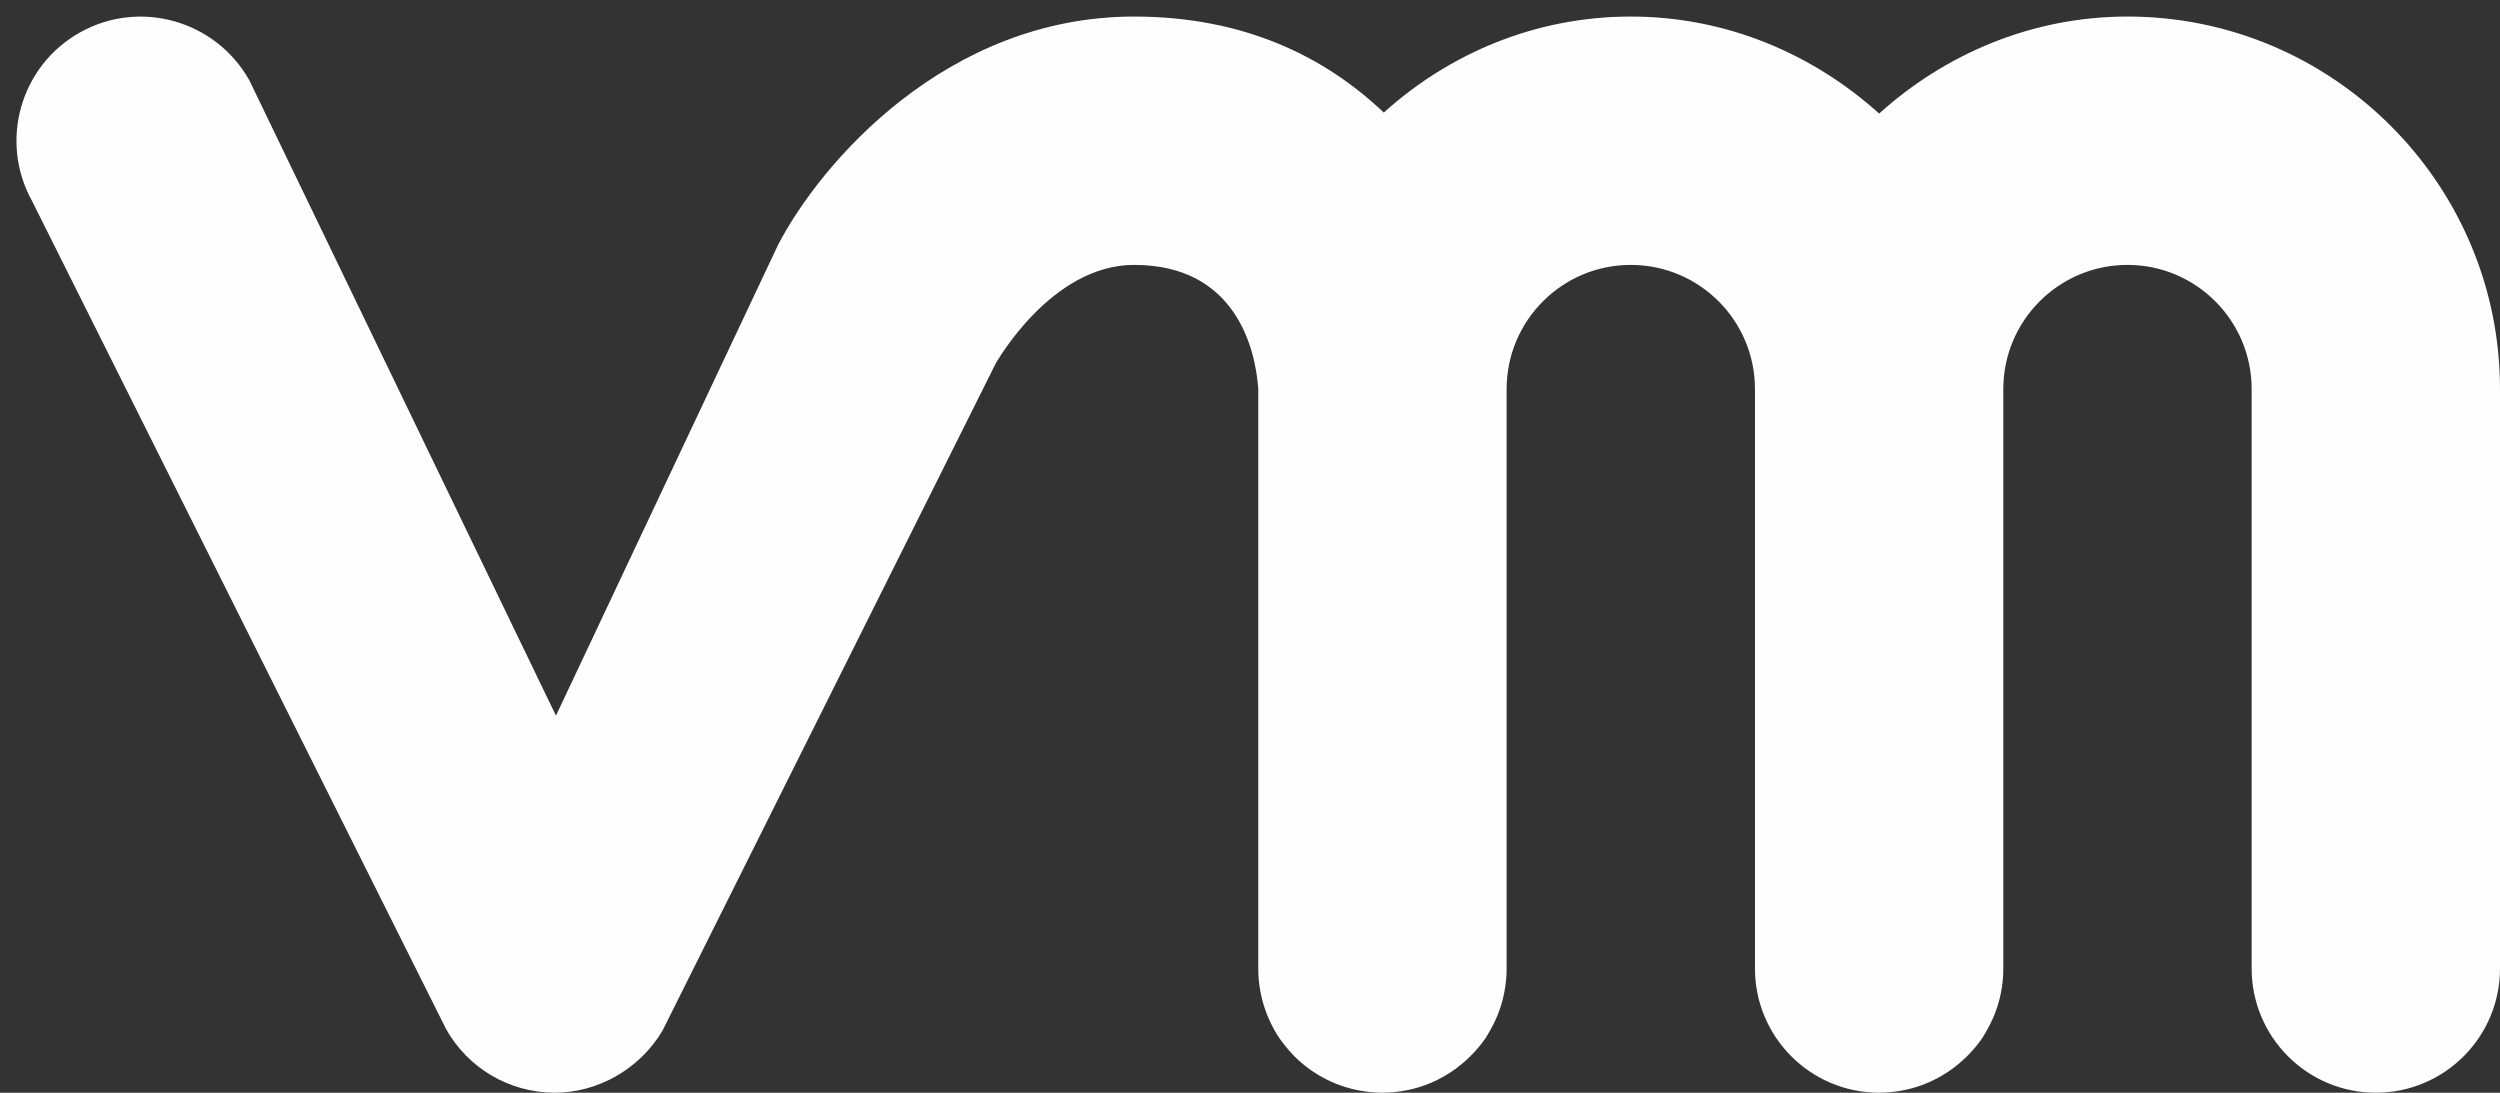 <?xml version="1.0" encoding="UTF-8" standalone="no"?><svg xmlns="http://www.w3.org/2000/svg" xmlns:xlink="http://www.w3.org/1999/xlink" fill="#fefefe" height="13.2" preserveAspectRatio="xMidYMid meet" version="1" viewBox="0.8 9.8 30.2 13.2" width="30.2" zoomAndPan="magnify"><rect x="0.8" y="9.8" width="30.2" height="13.2" fill="#333333" stroke="none"/><g id="change1_1"><path d="M 14.5 10 C 12.234 10 10.715 11.766 10.199 12.758 L 7.516 18.445 L 3.812 10.77 C 3.406 10.047 2.492 9.789 1.773 10.188 C 1.047 10.59 0.785 11.504 1.188 12.23 L 6.188 22.23 C 6.453 22.703 6.949 22.996 7.492 23 C 8.016 23.004 8.531 22.715 8.805 22.246 L 12.828 14.191 C 12.836 14.18 13.496 13 14.5 13 C 15.715 13 15.965 13.992 16 14.5 L 16 21.5 C 16 21.809 16.094 22.098 16.254 22.34 C 16.309 22.418 16.371 22.492 16.438 22.562 C 16.645 22.766 16.906 22.91 17.199 22.969 C 17.293 22.988 17.398 23 17.5 23 C 17.602 23 17.707 22.988 17.801 22.969 C 18.191 22.891 18.527 22.656 18.746 22.34 C 18.797 22.258 18.844 22.172 18.883 22.082 C 18.957 21.906 19 21.707 19 21.5 L 19 14.5 C 19 13.672 19.672 13 20.5 13 C 21.328 13 22 13.672 22 14.5 L 22 21.5 C 22 22.328 22.672 23 23.5 23 C 23.602 23 23.707 22.988 23.801 22.969 C 24.191 22.891 24.527 22.656 24.746 22.34 C 24.797 22.258 24.844 22.172 24.883 22.082 C 24.957 21.906 25 21.707 25 21.5 L 25 14.5 C 25 13.672 25.672 13 26.5 13 C 27.328 13 28 13.672 28 14.5 L 28 21.5 C 28 22.328 28.672 23 29.5 23 C 30.328 23 31 22.328 31 21.5 L 31 14.5 C 31 12.02 28.98 10 26.5 10 C 25.344 10 24.297 10.453 23.5 11.172 C 22.703 10.453 21.656 10 20.5 10 C 19.348 10 18.309 10.445 17.516 11.16 C 16.805 10.484 15.828 10 14.5 10 Z" fill="inherit"/></g></svg>